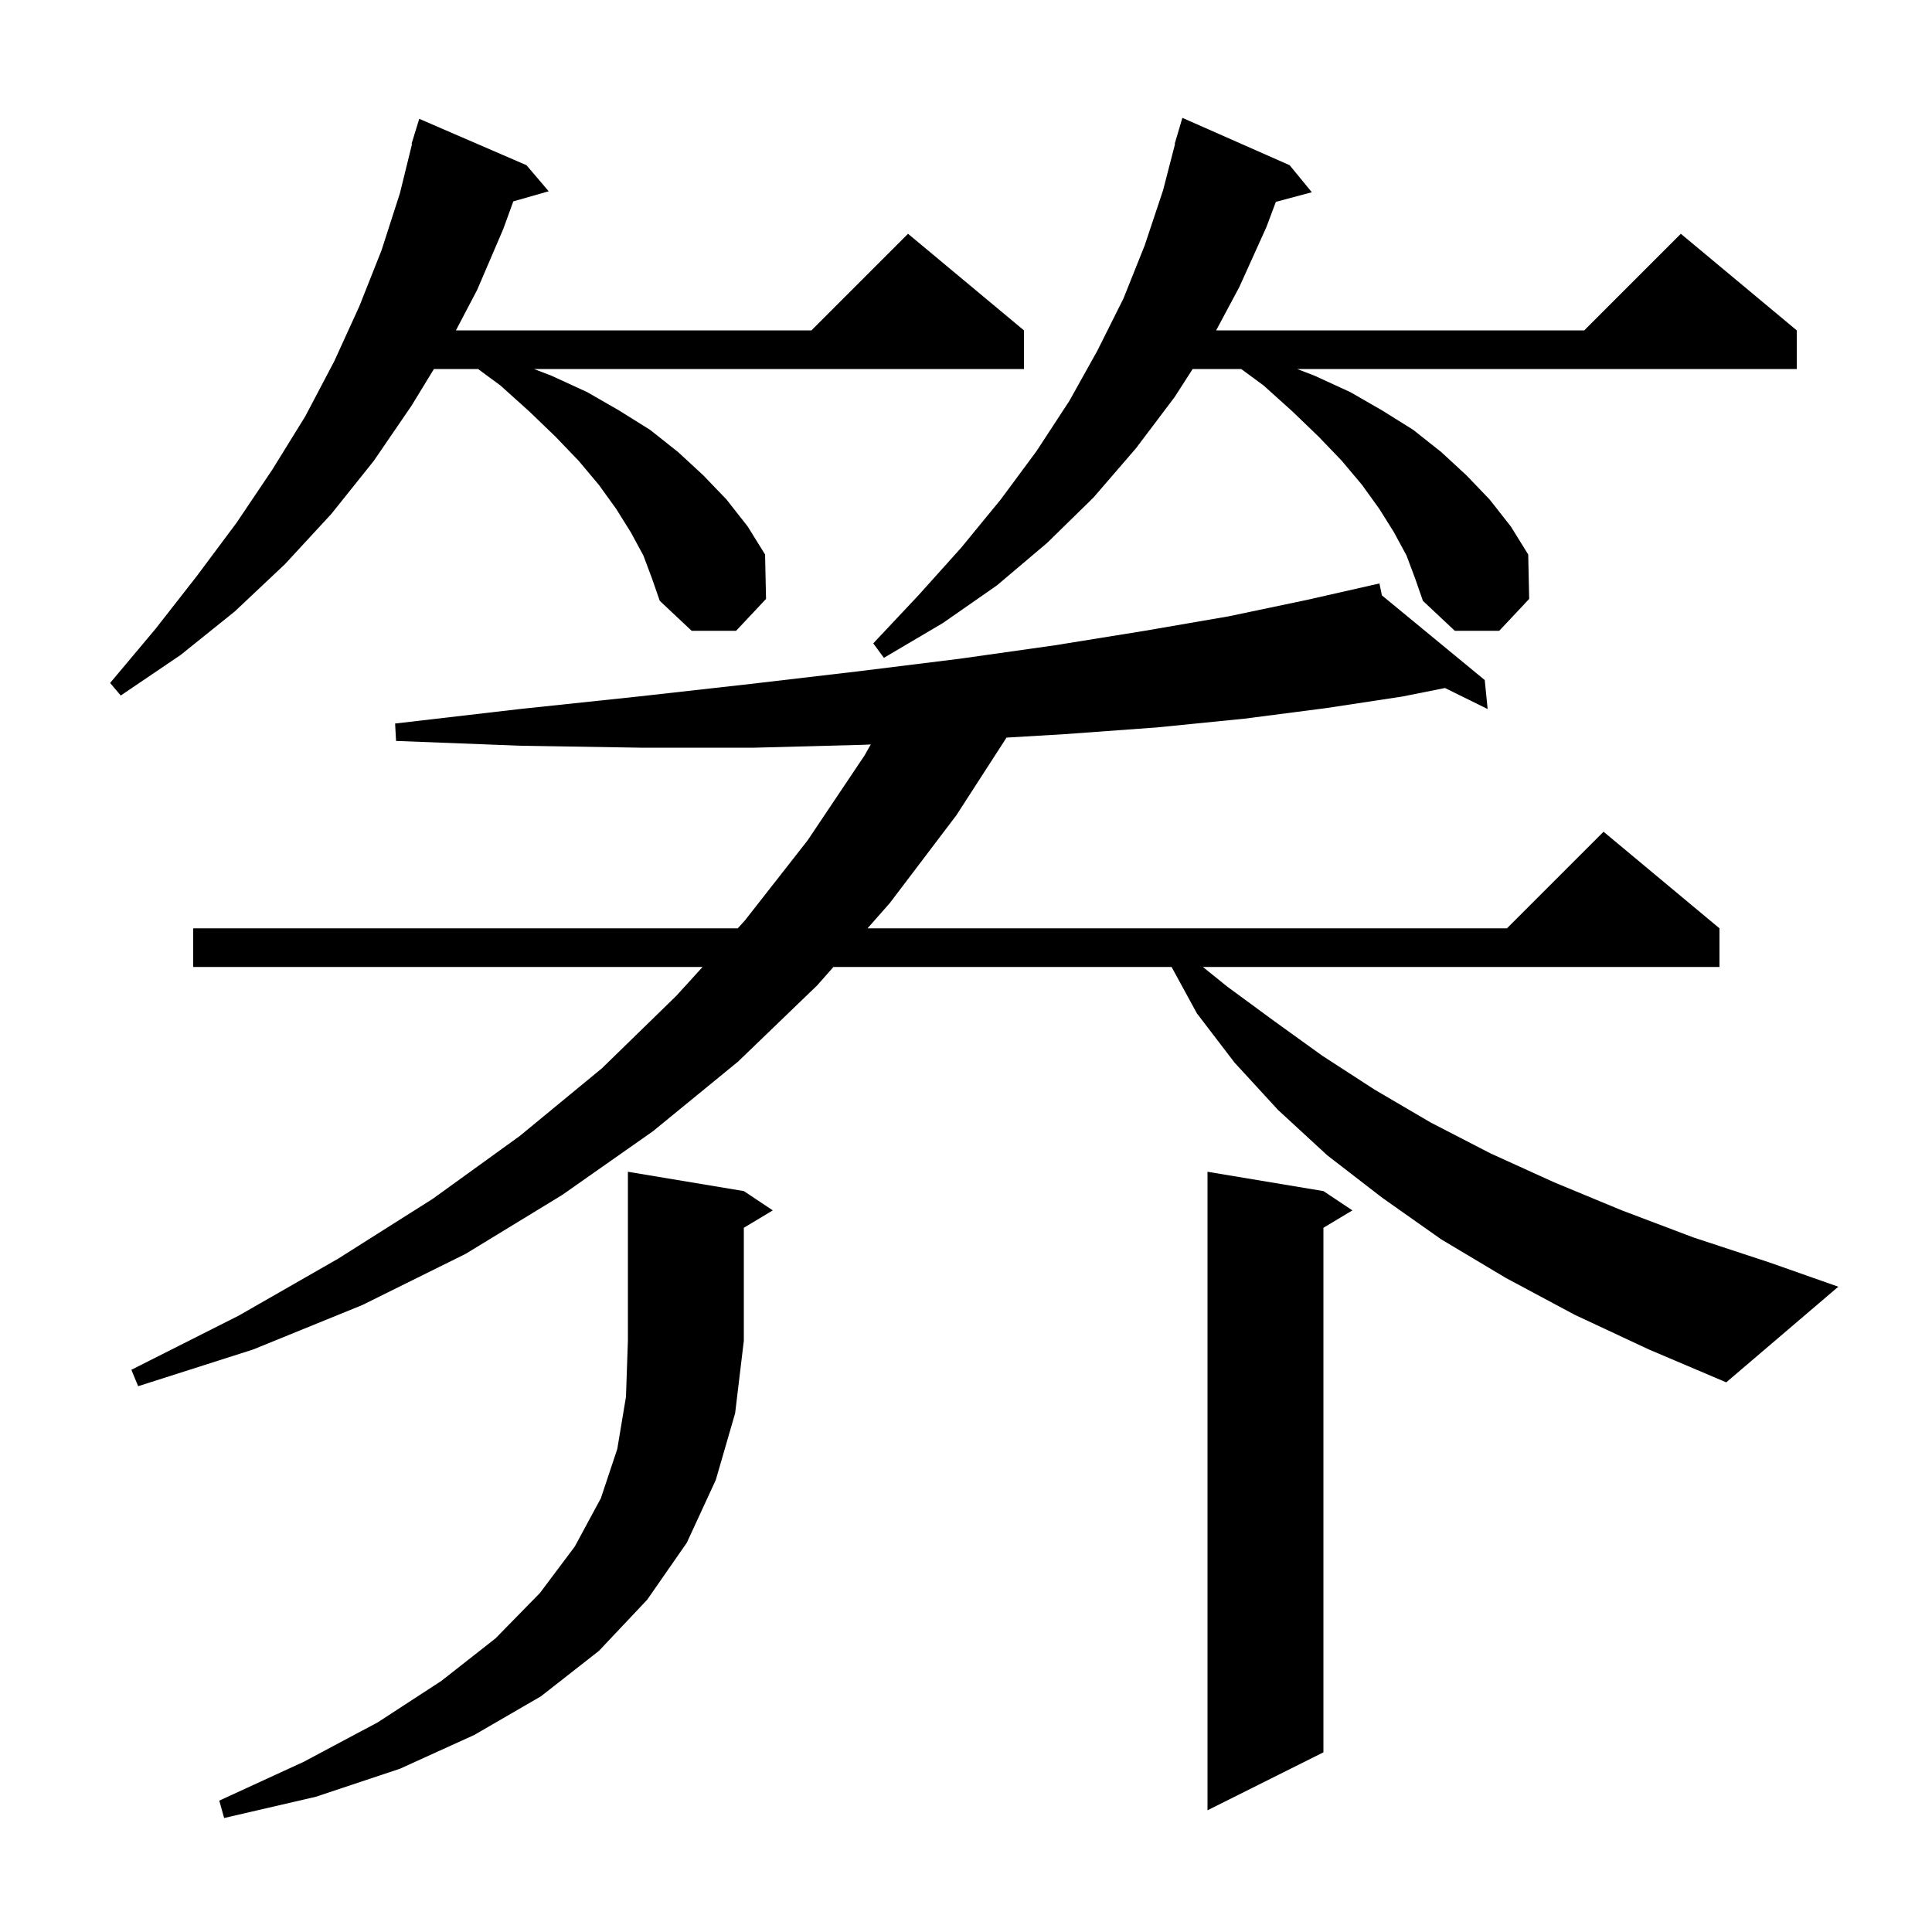<svg xmlns="http://www.w3.org/2000/svg" xmlns:xlink="http://www.w3.org/1999/xlink" version="1.1" baseProfile="full" viewBox="0 0 200 200" width="200" height="200"><g fill="currentColor"><path d="M 77.0 123.3 L 80.0 125.3 L 77.0 127.1 L 77.0 138.8 L 76.1 146.3 L 74.1 153.2 L 71.1 159.7 L 67.0 165.6 L 62.0 170.9 L 56.0 175.6 L 49.1 179.6 L 41.4 183.1 L 32.7 186.0 L 23.2 188.2 L 22.7 186.4 L 31.4 182.4 L 39.1 178.3 L 45.7 174.0 L 51.3 169.6 L 55.9 164.9 L 59.5 160.1 L 62.2 155.1 L 63.9 150.0 L 64.8 144.6 L 65.0 138.8 L 65.0 121.3 Z M 137.0 123.3 L 140.0 125.3 L 137.0 127.1 L 137.0 181.4 L 125.0 187.4 L 125.0 121.3 Z M 163.0 136.1 L 155.9 132.3 L 149.2 128.3 L 143.1 124.0 L 137.4 119.6 L 132.3 114.9 L 127.8 110.0 L 123.9 104.9 L 121.282 100.1 L 86.276 100.1 L 84.6 102.0 L 76.4 109.9 L 67.6 117.1 L 58.2 123.7 L 48.2 129.8 L 37.5 135.1 L 26.2 139.7 L 14.3 143.5 L 13.6 141.8 L 24.7 136.2 L 35.0 130.3 L 44.8 124.1 L 53.8 117.6 L 62.3 110.6 L 70.0 103.1 L 72.731 100.1 L 20.0 100.1 L 20.0 96.1 L 76.372 96.1 L 77.1 95.3 L 83.6 87.0 L 89.5 78.2 L 90.141 77.065 L 89.4 77.1 L 78.1 77.4 L 66.3 77.4 L 53.9 77.2 L 41.0 76.7 L 40.9 74.9 L 53.8 73.4 L 66.1 72.1 L 77.7 70.8 L 88.8 69.5 L 99.3 68.2 L 109.2 66.8 L 118.5 65.3 L 127.2 63.8 L 135.3 62.1 L 141.807 60.625 L 141.8 60.6 L 141.825 60.621 L 142.8 60.4 L 143.053 61.632 L 153.7 70.4 L 154.0 73.4 L 149.585 71.223 L 145.2 72.1 L 137.3 73.3 L 128.8 74.4 L 119.8 75.3 L 110.2 76.0 L 104.195 76.357 L 99.0 84.4 L 92.1 93.5 L 89.806 96.1 L 156.0 96.1 L 166.0 86.1 L 178.0 96.1 L 178.0 100.1 L 124.526 100.1 L 127.0 102.1 L 131.9 105.7 L 136.9 109.3 L 142.3 112.8 L 148.1 116.2 L 154.3 119.4 L 160.9 122.4 L 167.9 125.3 L 175.3 128.1 L 183.2 130.7 L 190.3 133.2 L 178.7 143.1 L 170.7 139.7 Z M 66.6 57.5 L 65.3 55.1 L 63.8 52.7 L 62.0 50.2 L 59.9 47.7 L 57.5 45.2 L 54.8 42.6 L 51.8 39.9 L 49.488 38.2 L 44.919 38.2 L 42.6 42.0 L 38.7 47.7 L 34.3 53.2 L 29.5 58.4 L 24.3 63.3 L 18.7 67.8 L 12.5 72.0 L 11.4 70.7 L 16.1 65.1 L 20.4 59.6 L 24.5 54.1 L 28.2 48.6 L 31.6 43.1 L 34.6 37.4 L 37.2 31.7 L 39.5 25.9 L 41.4 20.0 L 42.652 14.91 L 42.6 14.9 L 42.869 14.024 L 42.9 13.9 L 42.907 13.902 L 43.4 12.3 L 54.5 17.1 L 56.8 19.8 L 53.138 20.846 L 52.1 23.7 L 49.4 30.0 L 47.197 34.2 L 84.0 34.2 L 94.0 24.2 L 106.0 34.2 L 106.0 38.2 L 55.28 38.2 L 57.1 38.9 L 60.8 40.6 L 64.1 42.5 L 67.3 44.5 L 70.2 46.8 L 72.8 49.2 L 75.2 51.7 L 77.4 54.5 L 79.2 57.4 L 79.3 62.0 L 76.2 65.3 L 71.6 65.3 L 68.3 62.2 L 67.5 59.9 Z M 145.6 57.5 L 144.3 55.1 L 142.8 52.7 L 141.0 50.2 L 138.9 47.7 L 136.5 45.2 L 133.8 42.6 L 130.8 39.9 L 128.488 38.2 L 123.464 38.2 L 121.6 41.1 L 117.6 46.4 L 113.2 51.5 L 108.4 56.2 L 103.2 60.6 L 97.6 64.5 L 91.5 68.1 L 90.4 66.6 L 95.1 61.6 L 99.5 56.7 L 103.6 51.7 L 107.3 46.7 L 110.7 41.5 L 113.6 36.3 L 116.3 30.9 L 118.5 25.4 L 120.4 19.7 L 121.639 14.907 L 121.6 14.9 L 122.4 12.2 L 133.5 17.1 L 135.8 19.9 L 132.076 20.898 L 131.1 23.5 L 128.3 29.7 L 125.895 34.2 L 164.0 34.2 L 174.0 24.2 L 186.0 34.2 L 186.0 38.2 L 134.28 38.2 L 136.1 38.9 L 139.8 40.6 L 143.1 42.5 L 146.3 44.5 L 149.2 46.8 L 151.8 49.2 L 154.2 51.7 L 156.4 54.5 L 158.2 57.4 L 158.3 62.0 L 155.2 65.3 L 150.6 65.3 L 147.3 62.2 L 146.5 59.9 Z "/></g></svg>